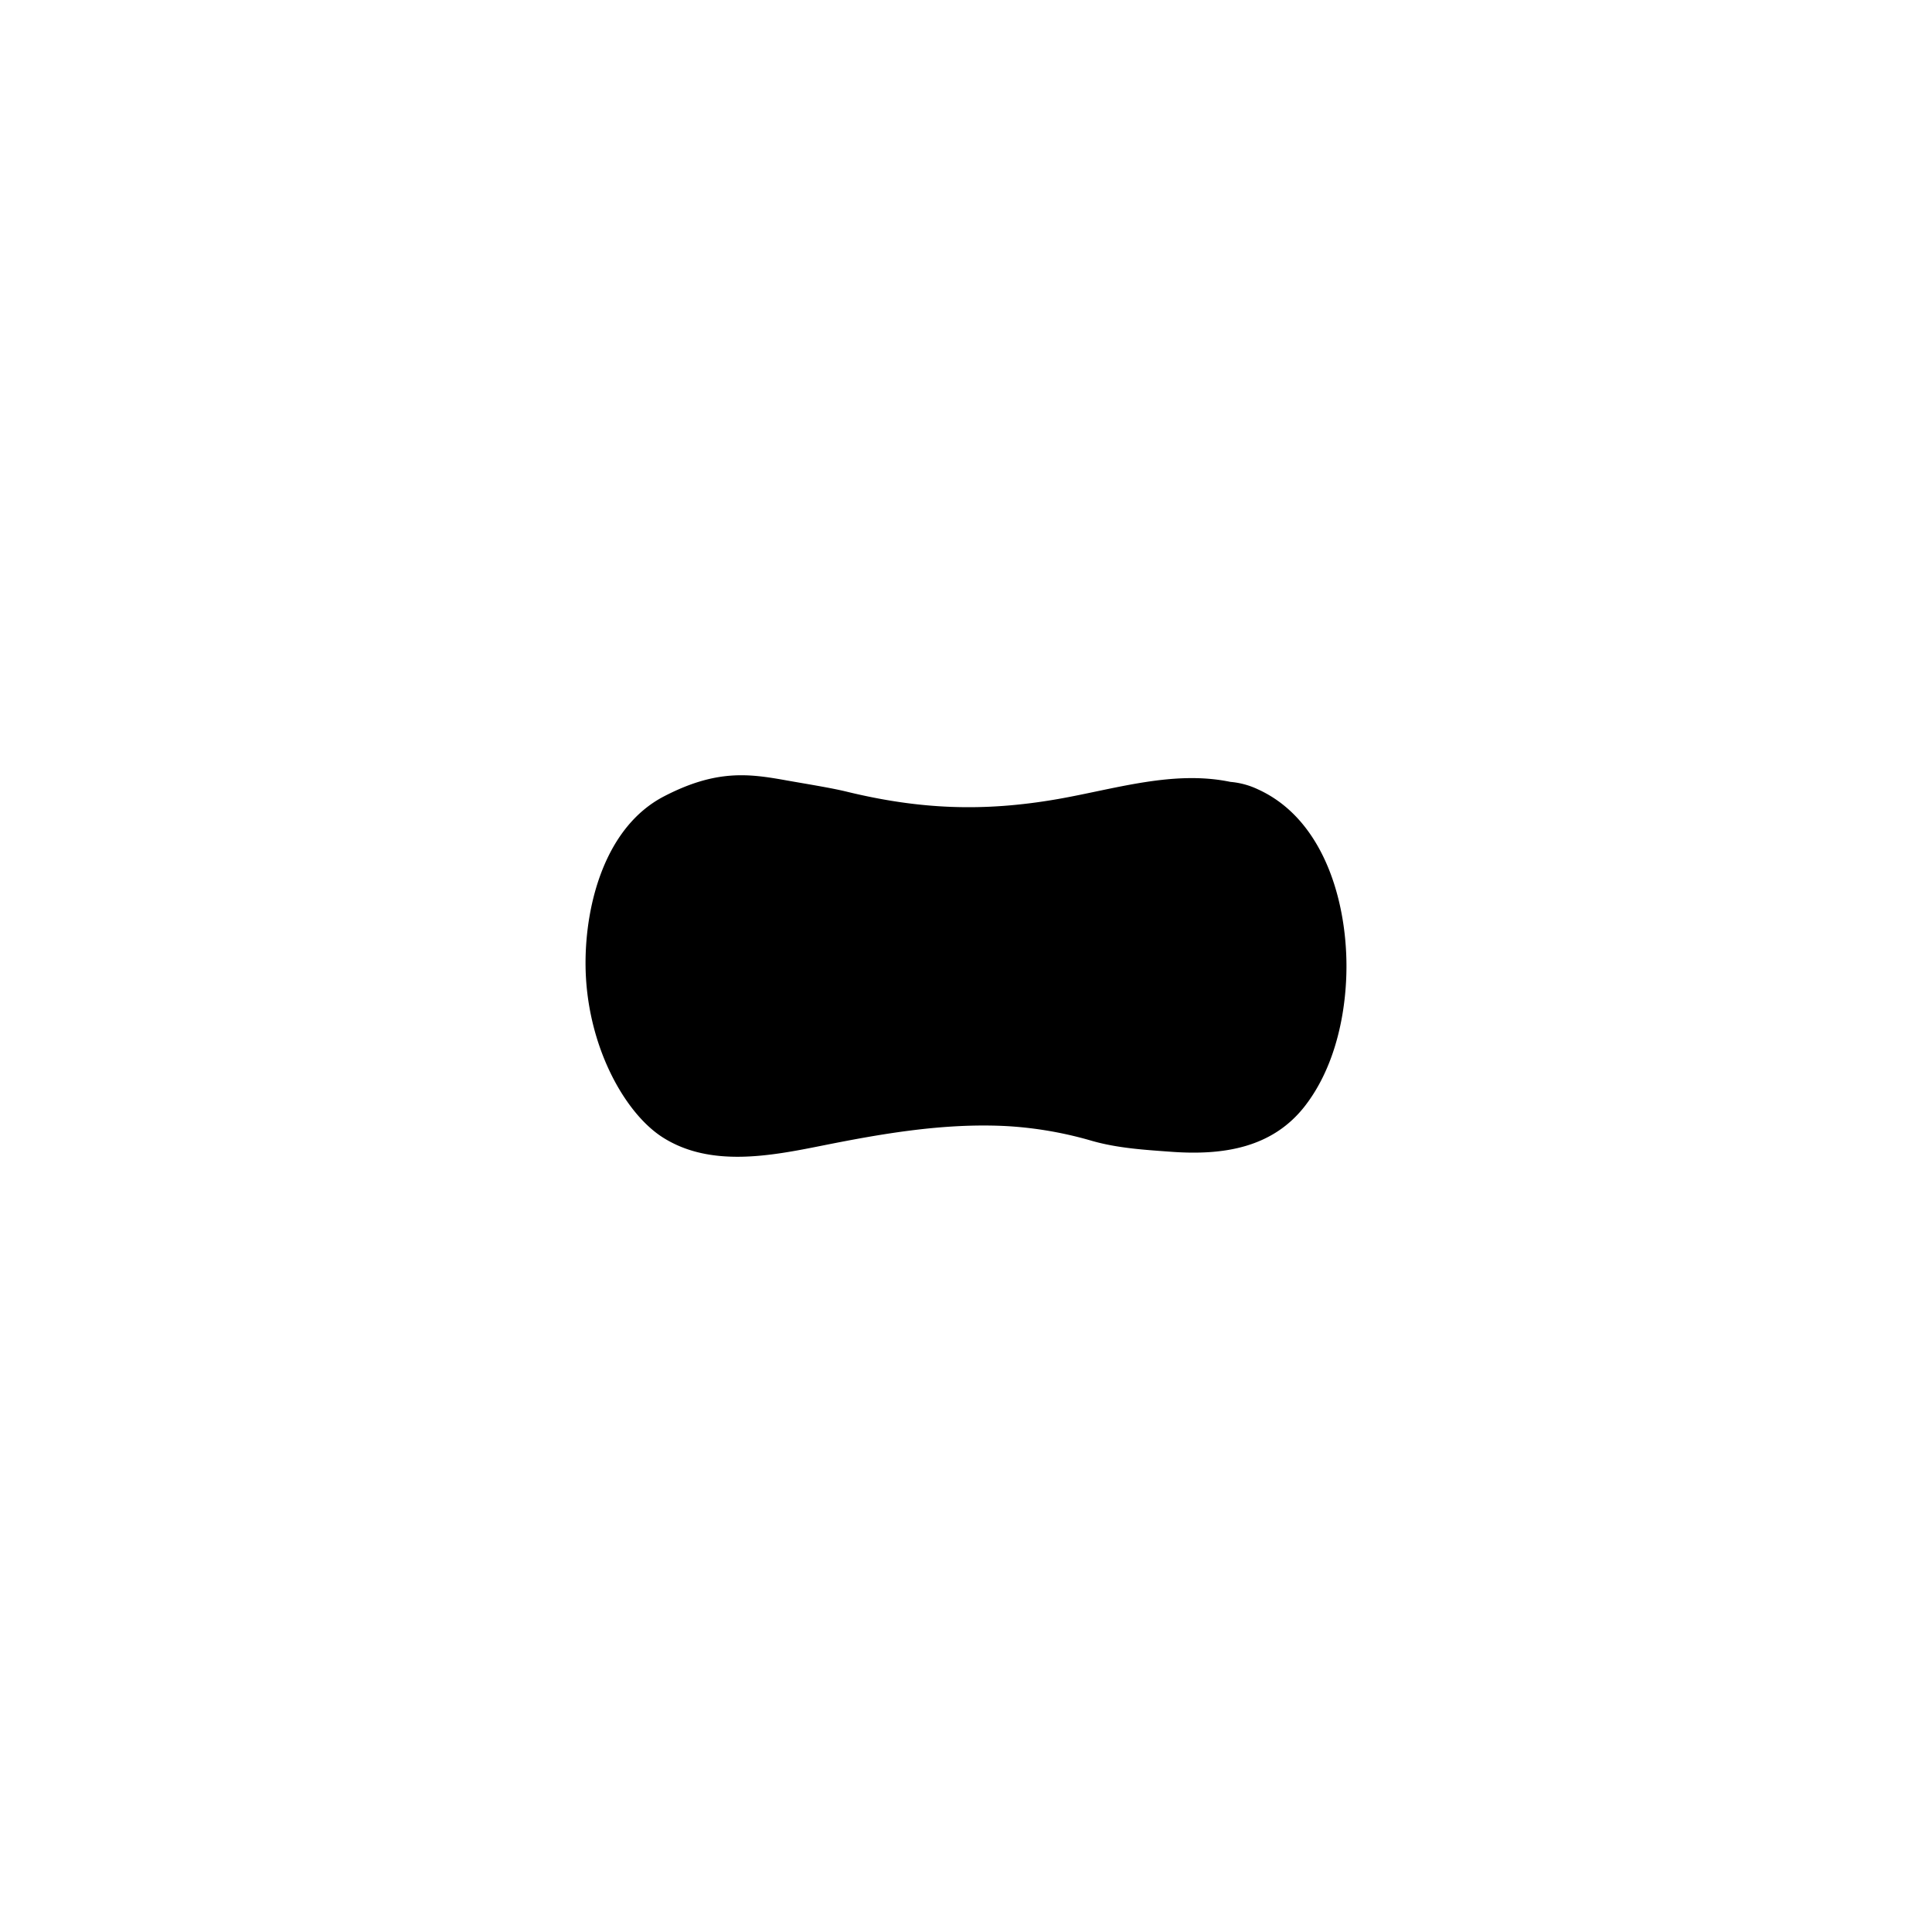 <svg id="Silhouettes-contour_3_-_pathfinder" data-name="Silhouettes-contour 3 - pathfinder" xmlns="http://www.w3.org/2000/svg" viewBox="0 0 540 540"><defs><style>.cls-1{fill:none;}</style></defs><path d="M185.56,222.6c-16.43,8.56-21.9,30.06-21.9,46.55,0,22.52,10.76,41.85,21.54,48.73,13.33,8.51,30.18,5.21,44.68,2.31,16.76-3.36,33.78-6.28,50.94-5.47a106.63,106.63,0,0,1,24.37,4.15c7.29,2.08,14.84,2.52,22.38,3.07,14.19,1,28.13-1,37.31-13,7.47-9.74,10.76-22.77,11.36-34.87,1-19.47-5.22-44.63-24.65-53.45a22.32,22.32,0,0,0-7.69-2.08c-15.95-3.32-32.23,2-48.29,4.81-20.8,3.62-38.62,2.89-59.14-2.12-4.43-1.08-12.55-2.36-17-3.17C209.29,216.25,200.19,215,185.56,222.6Z"/><rect class="cls-1" width="540" height="540"/></svg>